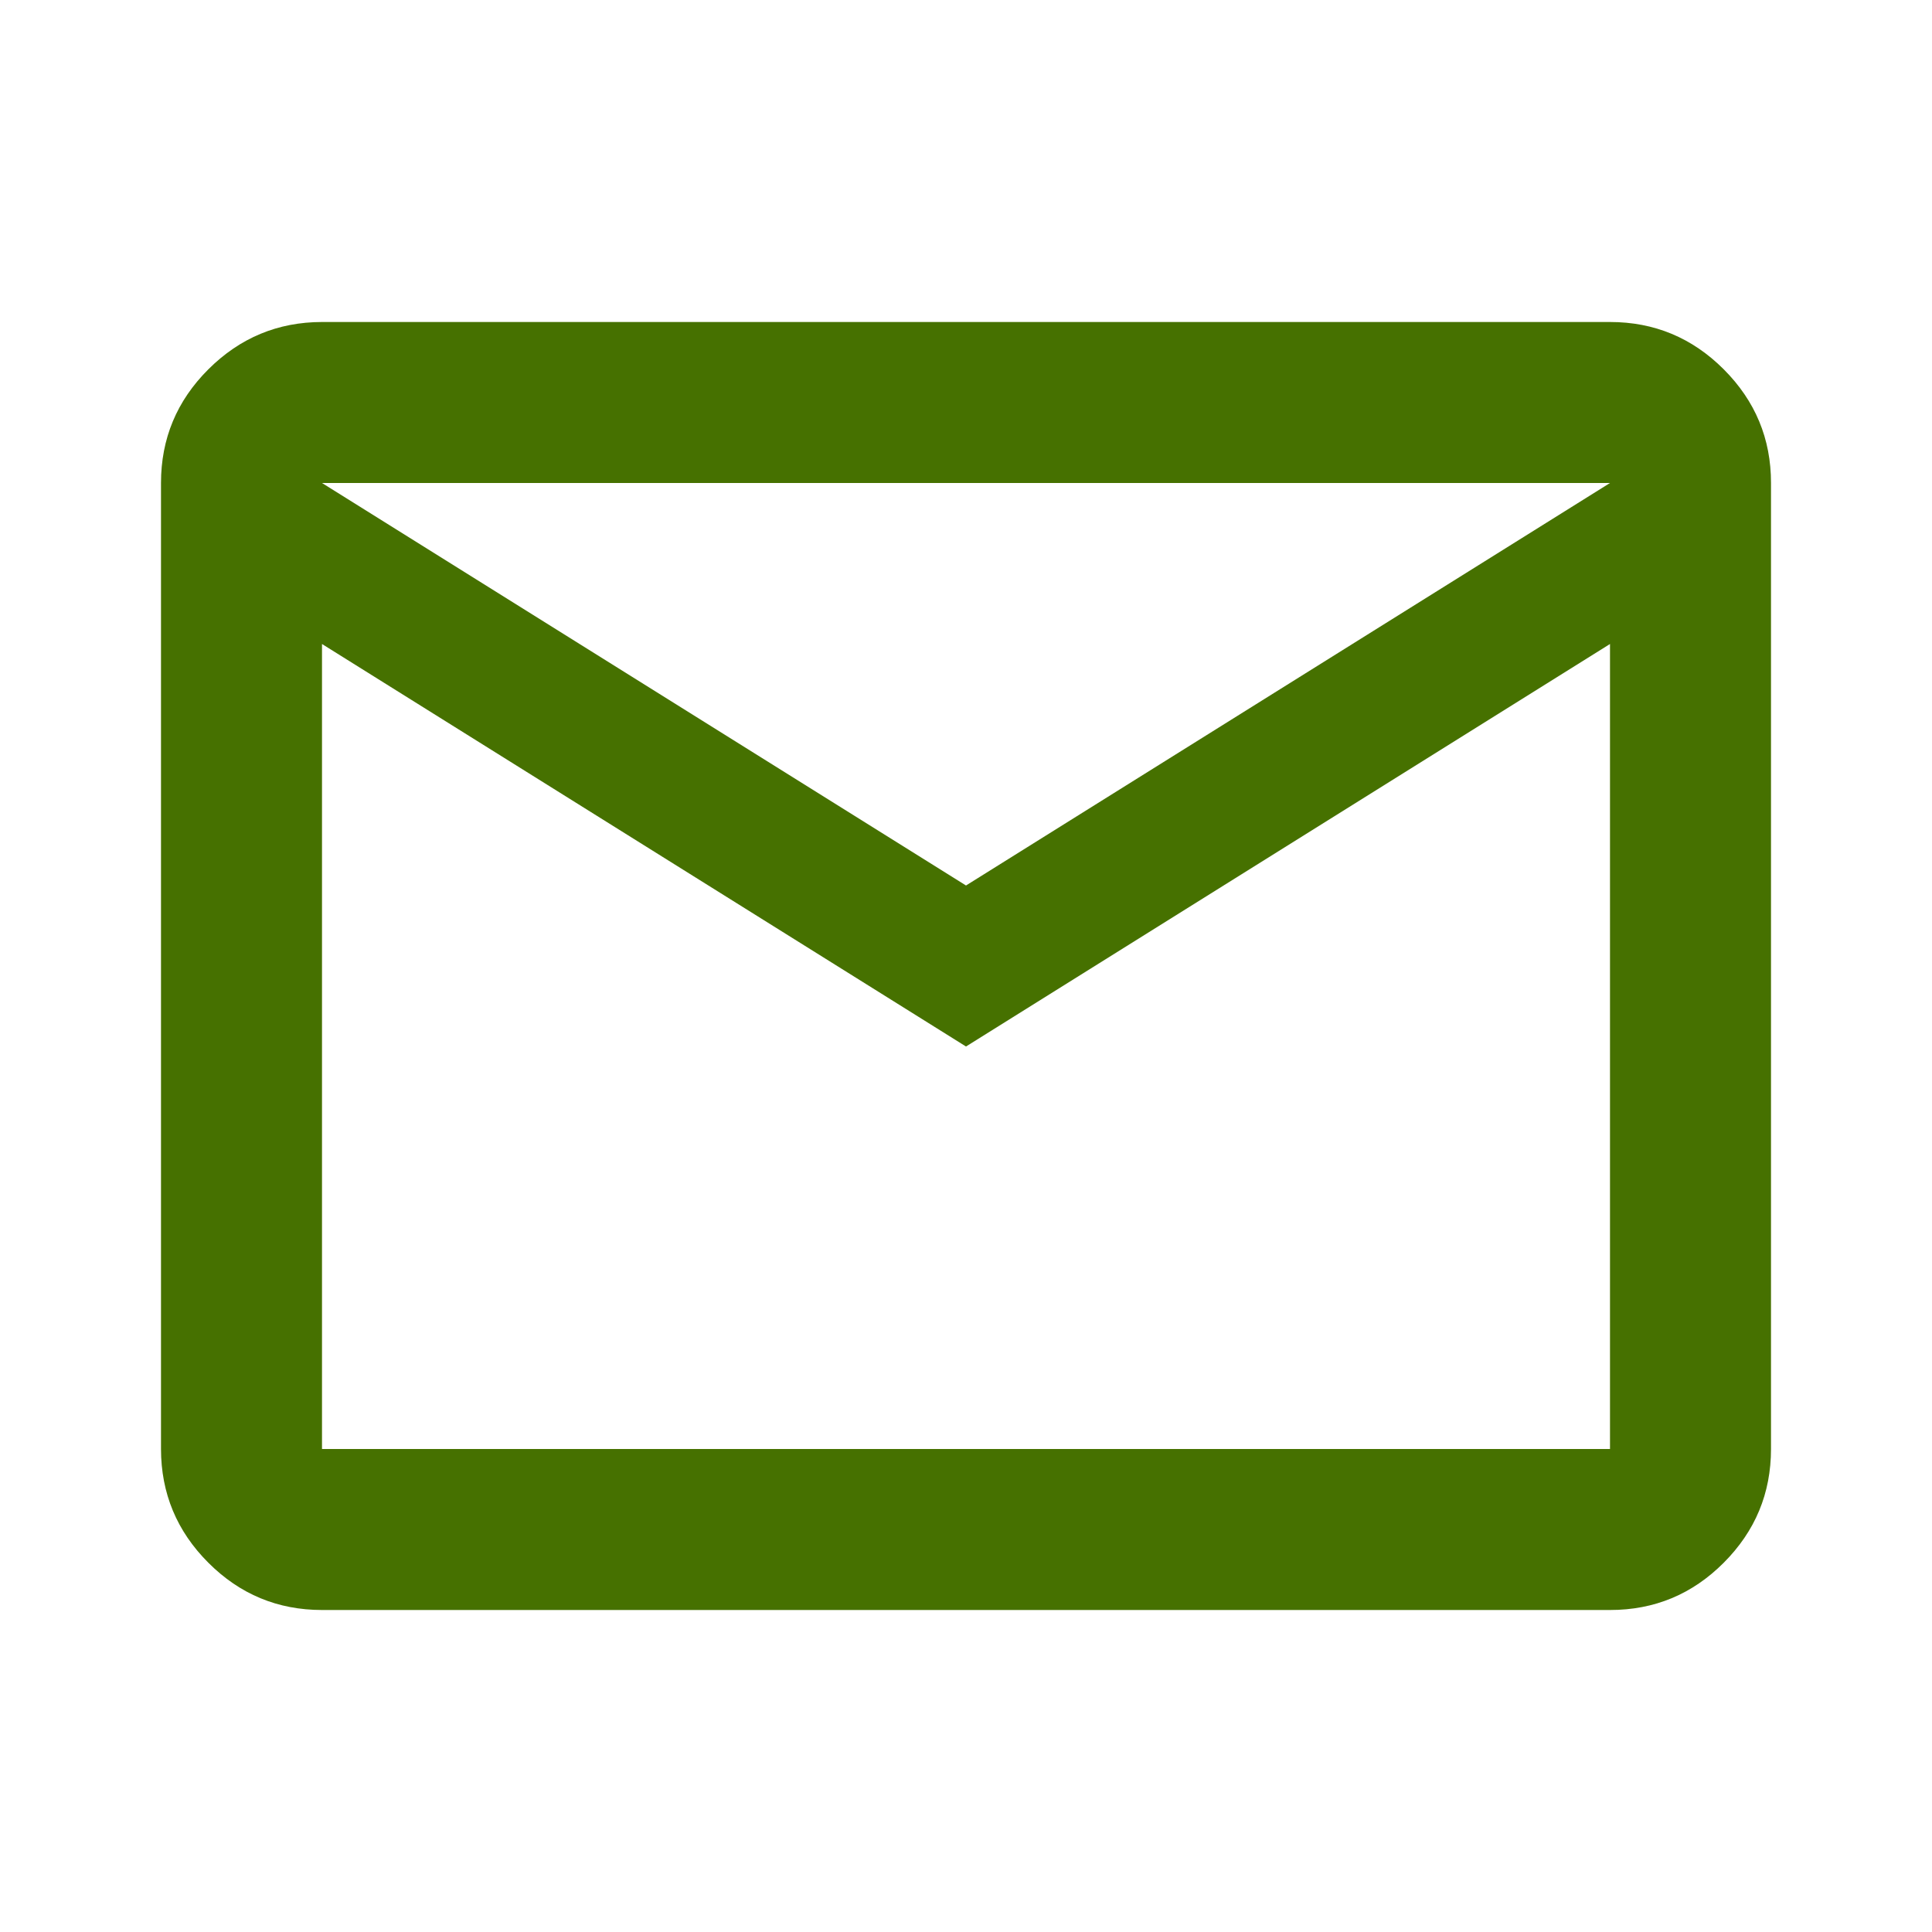 <svg width="45" height="45" viewBox="0 0 45 45" fill="none" xmlns="http://www.w3.org/2000/svg">
<path d="M7.5 37.5C6.469 37.5 5.586 37.133 4.853 36.399C4.119 35.666 3.751 34.782 3.75 33.75V11.25C3.75 10.219 4.117 9.336 4.853 8.602C5.588 7.869 6.47 7.501 7.5 7.5H37.5C38.531 7.5 39.414 7.867 40.149 8.602C40.884 9.338 41.251 10.22 41.25 11.25V33.75C41.25 34.781 40.883 35.664 40.149 36.399C39.416 37.134 38.532 37.501 37.5 37.5H7.5ZM22.5 24.375L7.5 15V33.75H37.5V15L22.5 24.375ZM22.5 20.625L37.5 11.25H7.5L22.5 20.625ZM7.5 15V11.25V33.75V15Z" fill="#467100"/>
</svg>
